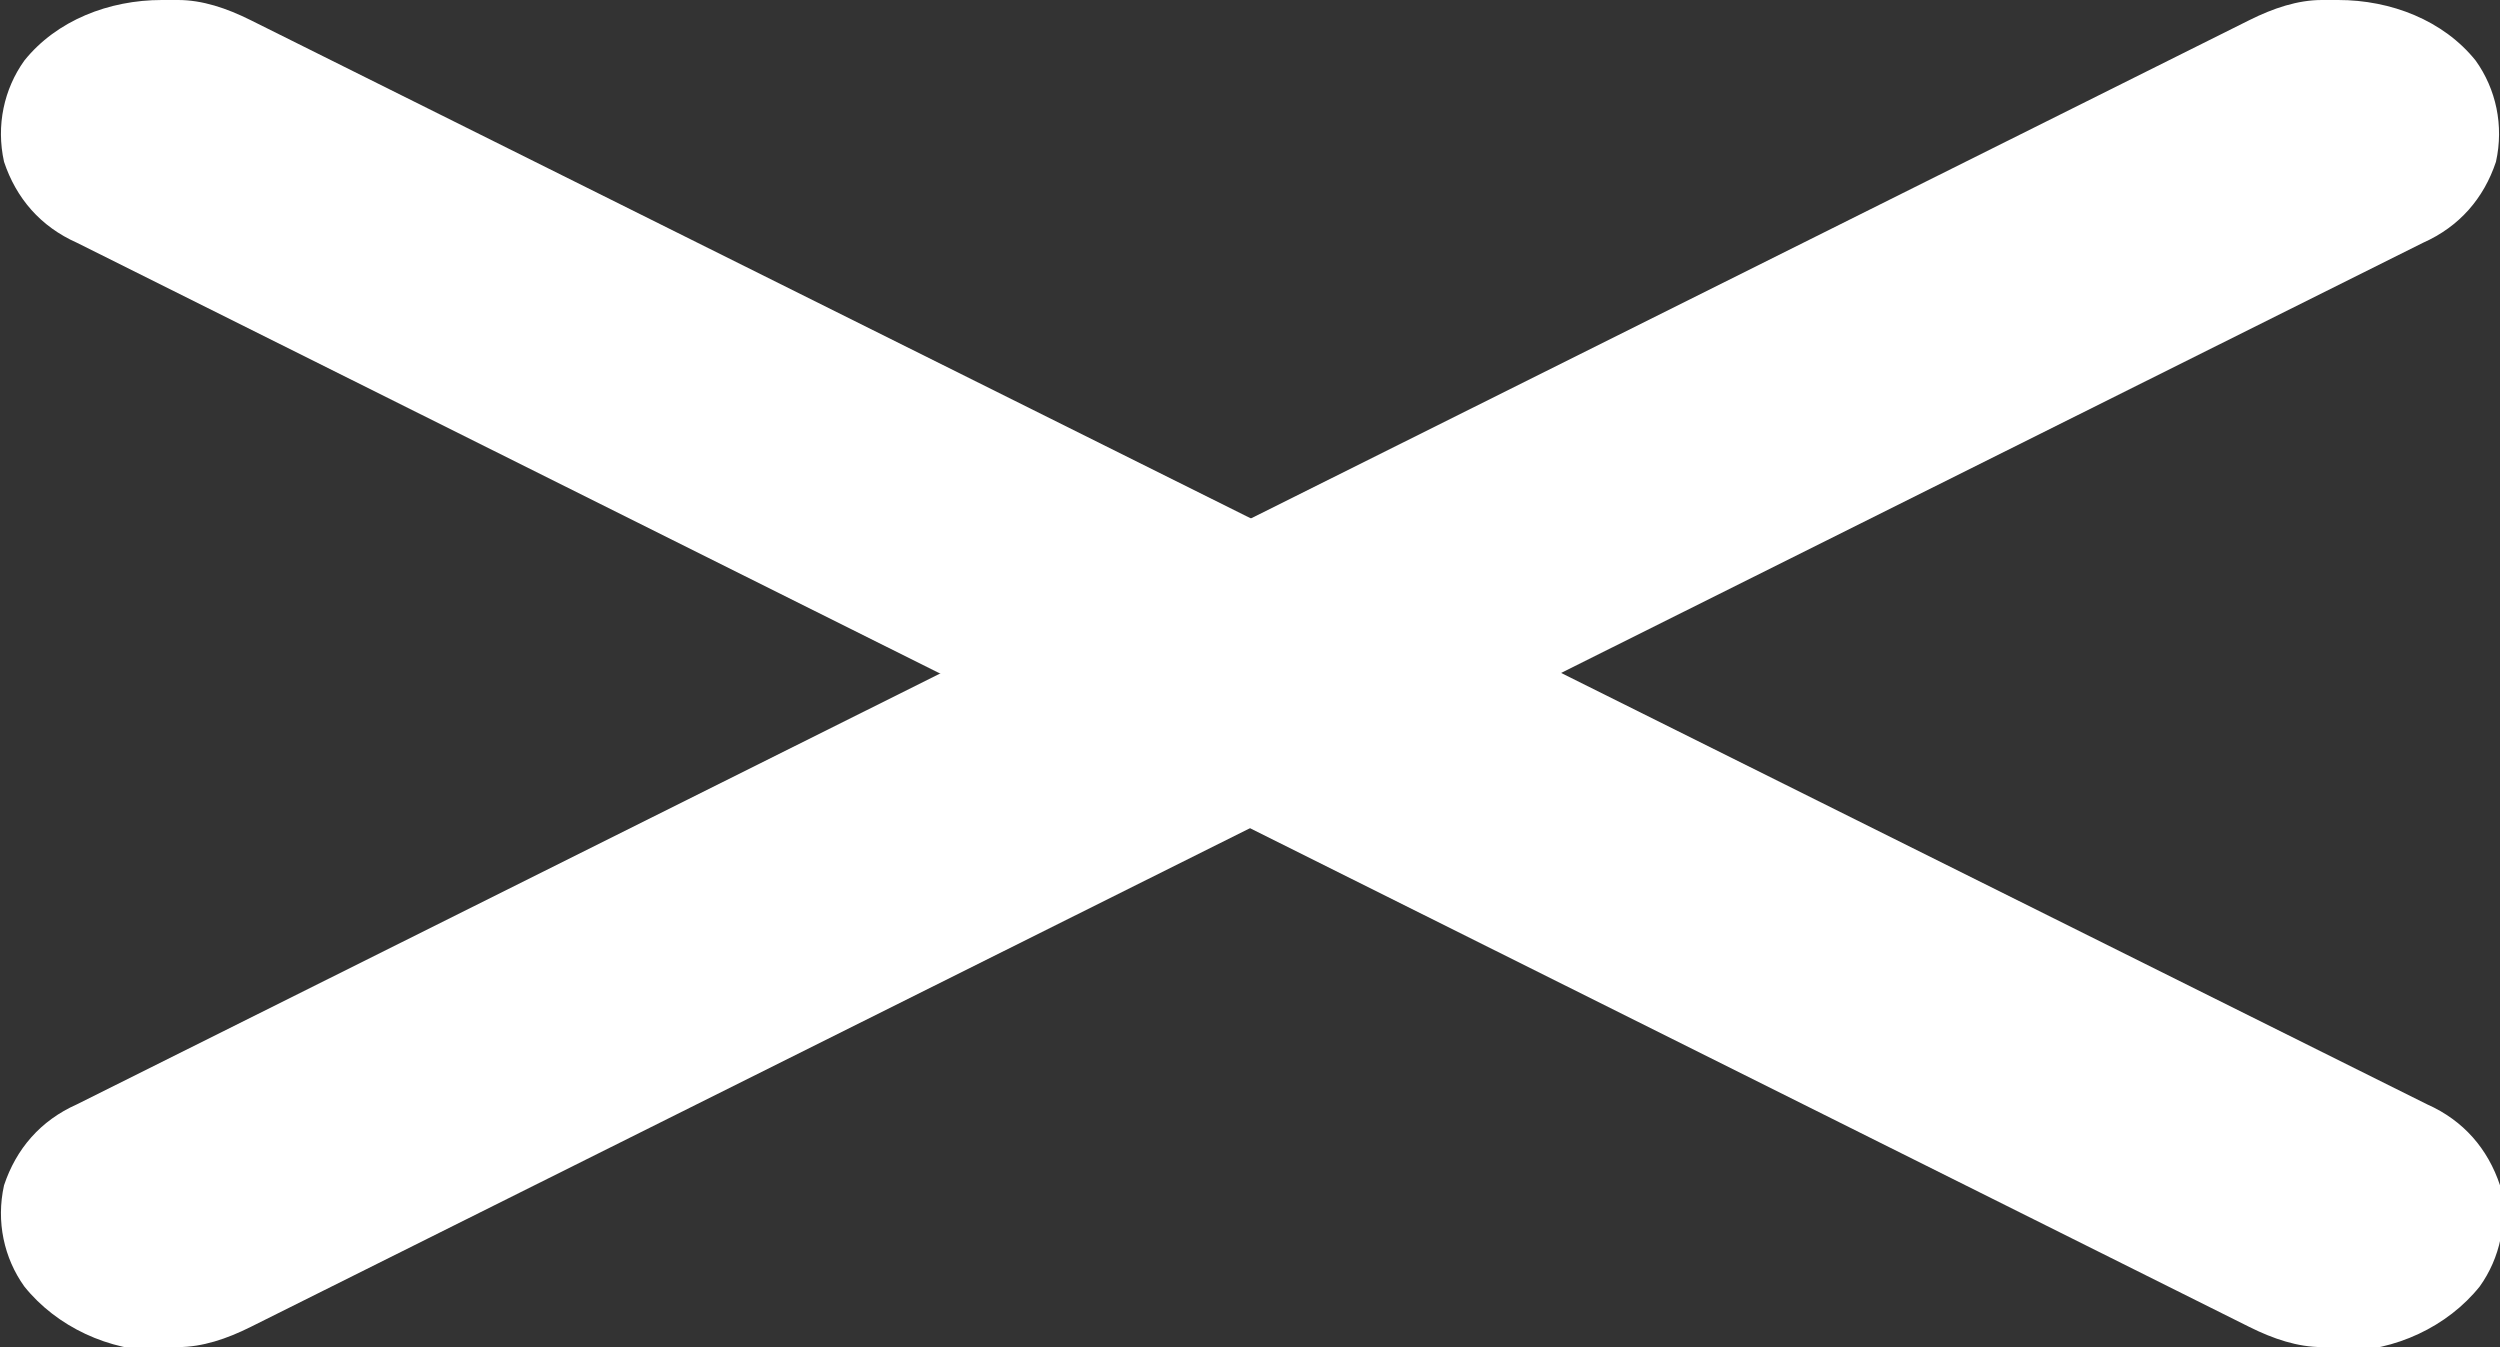<?xml version="1.0" encoding="UTF-8"?>
<svg id="_グループ_1787" data-name="グループ_1787" xmlns="http://www.w3.org/2000/svg" width="61.8" height="33.3" version="1.1" viewBox="0 0 61.8 33.3">
  <rect x="0" y="0" width="61.8" height="33.3" fill="#333333" stroke="none"/>
  <!-- Generator: Adobe Illustrator 29.0.0, SVG Export Plug-In . SVG Version: 2.1.0 Build 186)  -->
  <defs>
    <style>
      .st0 {
        fill: #fff;
      }
    </style>
  </defs>
  <path id="_前面オブジェクトで型抜き_2" data-name="前面オブジェクトで型抜き_2" class="st0" d="M57.8,33.3c-.1,0-.2,0-.4,0-.6,0-1.2-.2-1.8-.5L1.9,6c-.9-.4-1.5-1.1-1.8-2-.2-.9,0-1.8.5-2.5C1.4.5,2.7,0,4,0c.1,0,.2,0,.4,0,.6,0,1.2.2,1.8.5l53.8,26.8c.9.4,1.5,1.1,1.8,2,.2.9,0,1.8-.5,2.5-.8,1-2.1,1.6-3.4,1.6Z"/>
  <path id="_前面オブジェクトで型抜き_3" data-name="前面オブジェクトで型抜き_3" class="st0" d="M4,33.3c.1,0,.2,0,.4,0,.6,0,1.2-.2,1.8-.5L59.9,6c.9-.4,1.5-1.1,1.8-2,.2-.9,0-1.8-.5-2.5C60.4.5,59.1,0,57.8,0c-.1,0-.2,0-.4,0-.6,0-1.2.2-1.8.5L1.9,27.3c-.9.4-1.5,1.1-1.8,2-.2.9,0,1.8.5,2.5.8,1,2.1,1.6,3.4,1.6Z"/>
</svg>